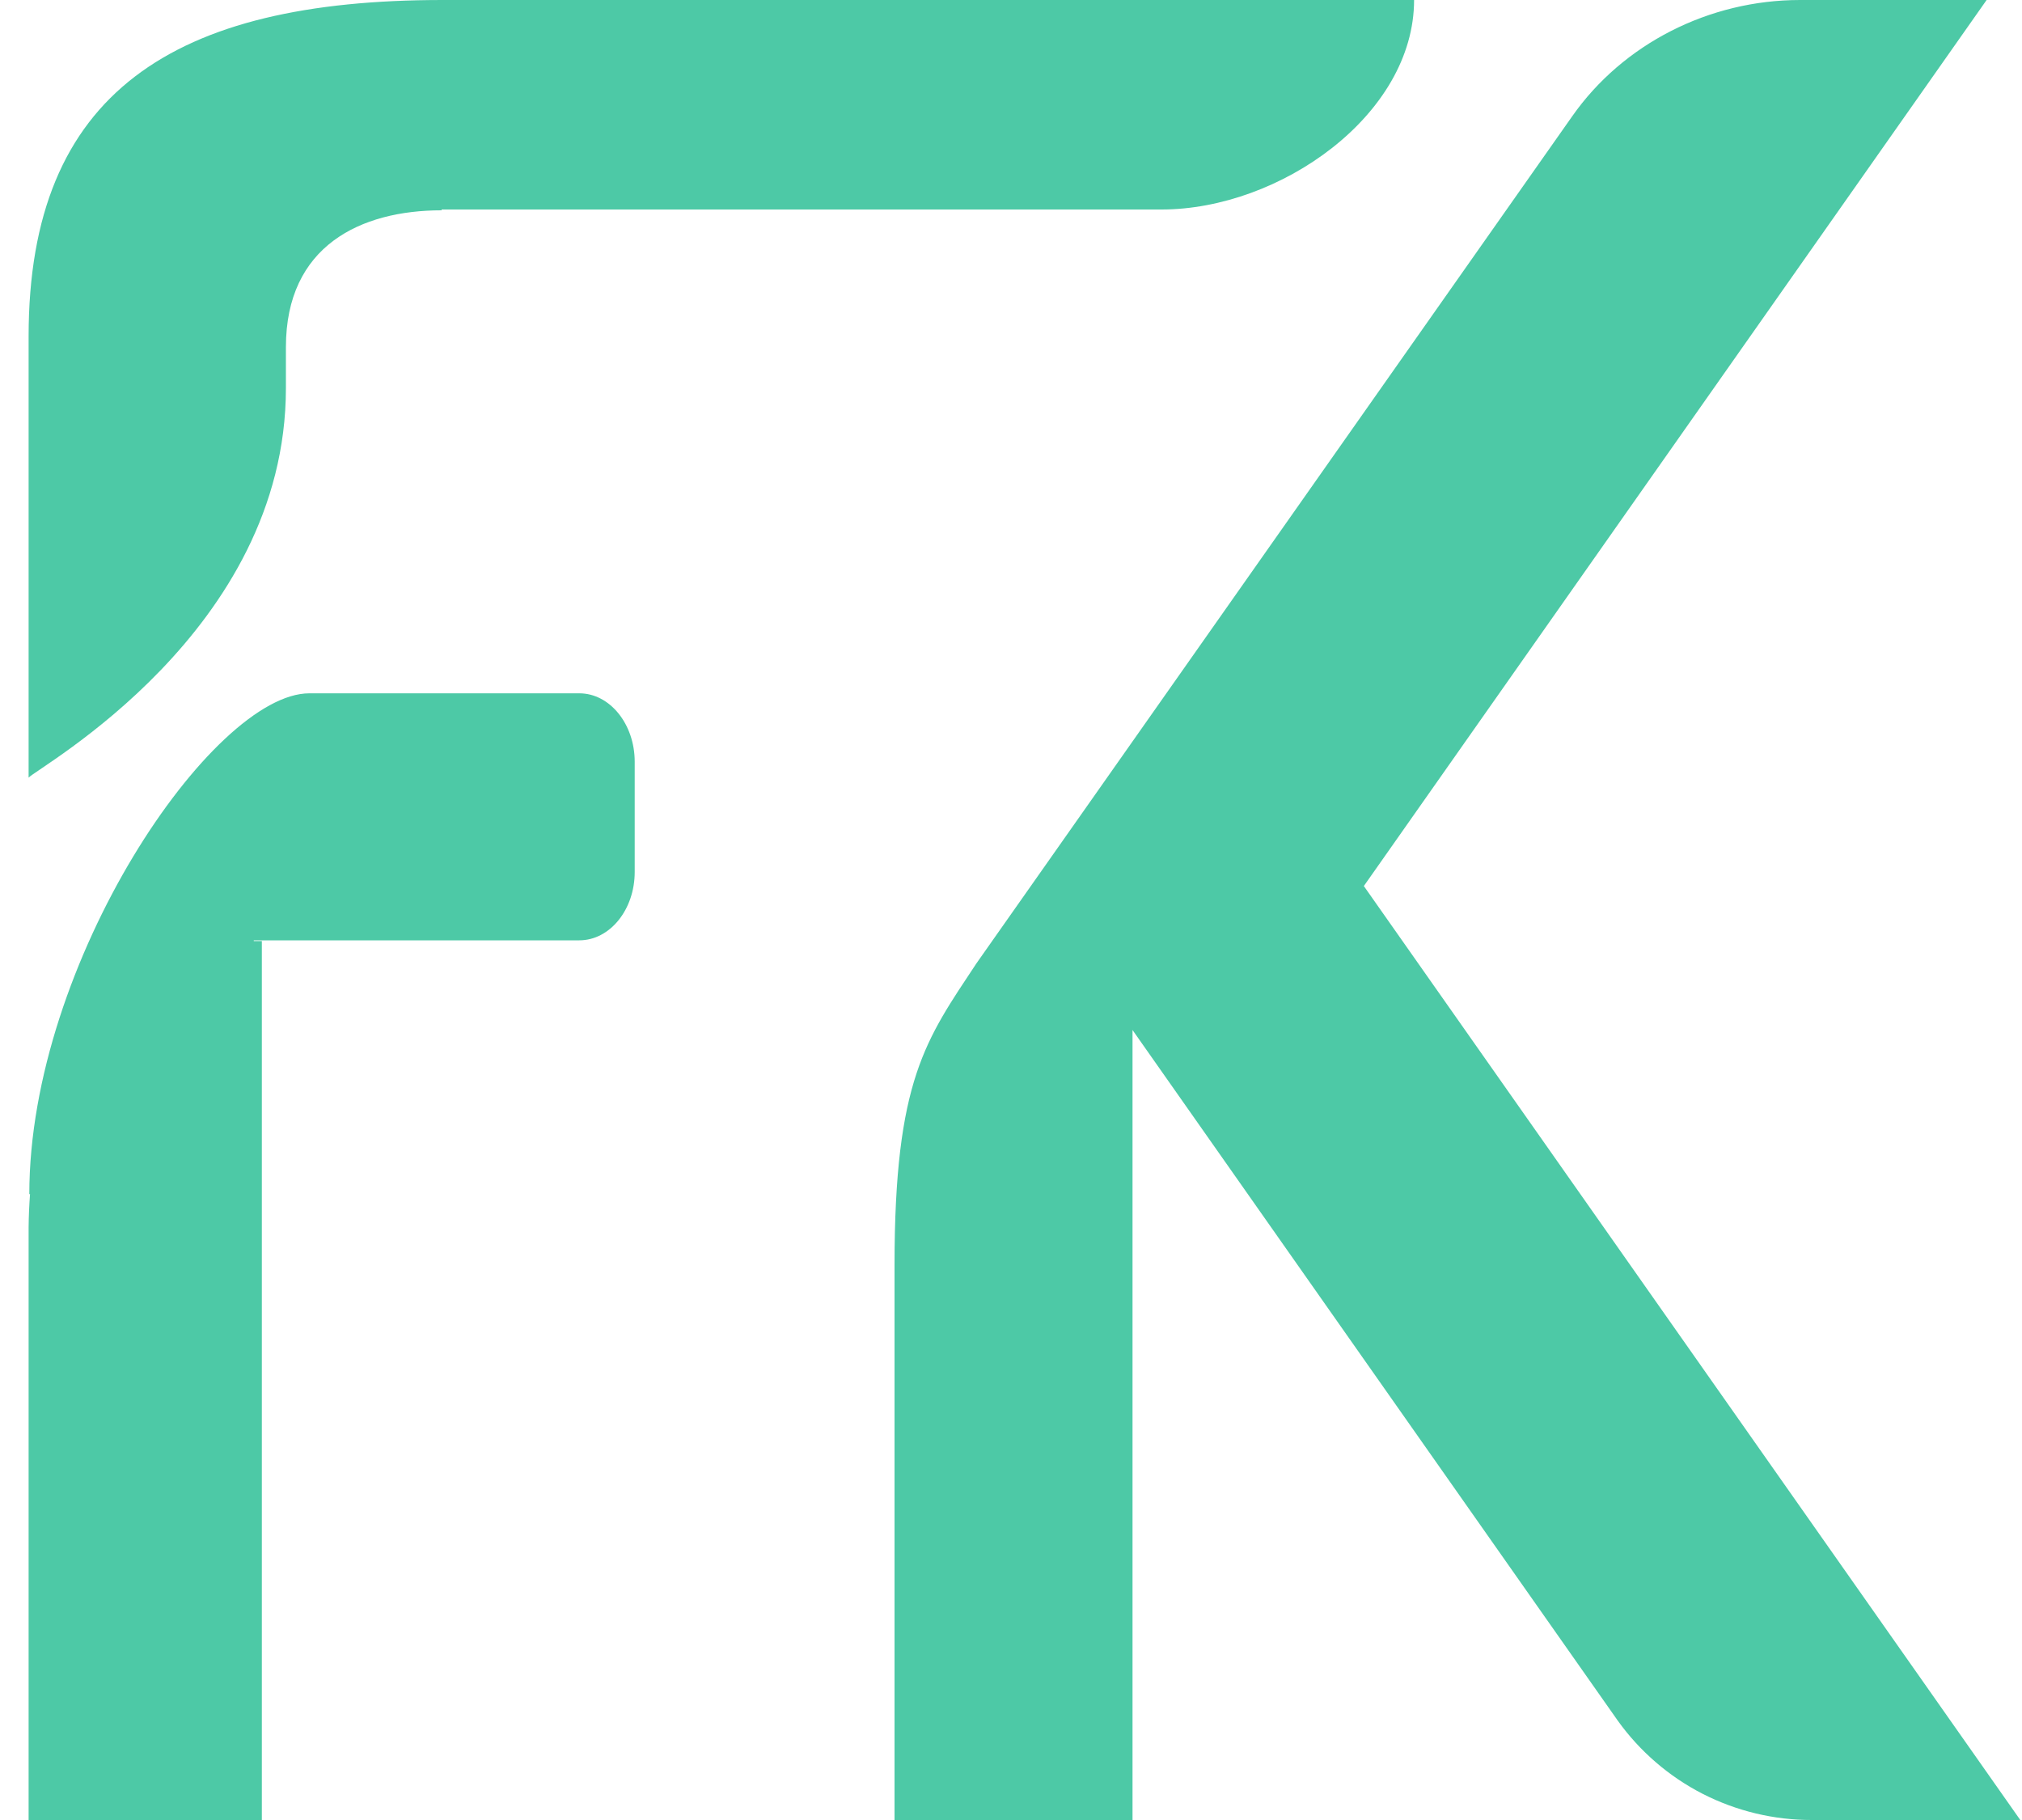 <svg width="20" height="18" viewBox="0 0 20 18" fill="none" xmlns="http://www.w3.org/2000/svg">
<g clip-path="url(#clip0_107_22)">
<path d="M13.49 8.763L19.65 0H17.805C16.903 0 16.052 0.435 15.551 1.15L9.658 9.528C9.158 10.284 8.848 10.678 8.848 12.513V18H11.202V10.187L16.002 17.018C16.221 17.323 16.509 17.571 16.843 17.742C17.177 17.912 17.547 18.001 17.922 18H19.983L13.49 8.763ZM5.73 6.857H3.06C2.104 6.857 0.29 9.515 0.29 11.81H0.297C0.289 11.919 0.284 12.029 0.283 12.139V18H2.59V9.307H2.51V9.3H5.73C6.032 9.3 6.278 8.997 6.278 8.624V7.534C6.278 7.161 6.032 6.857 5.73 6.857ZM2.828 3.838V3.433C2.828 2.431 3.568 2.08 4.368 2.08V2.072H11.489C12.657 2.072 13.987 1.139 13.987 0H4.377C1.723 0 0.283 0.91 0.283 3.326V7.714V7.691C0.369 7.591 2.828 6.246 2.828 3.838Z" fill="#4dc9a6ff"/>
</g>
<defs>
<clipPath id="clip0_107_22">
<rect width="20" height="18" fill="white"/>
</clipPath>
</defs>
</svg>
